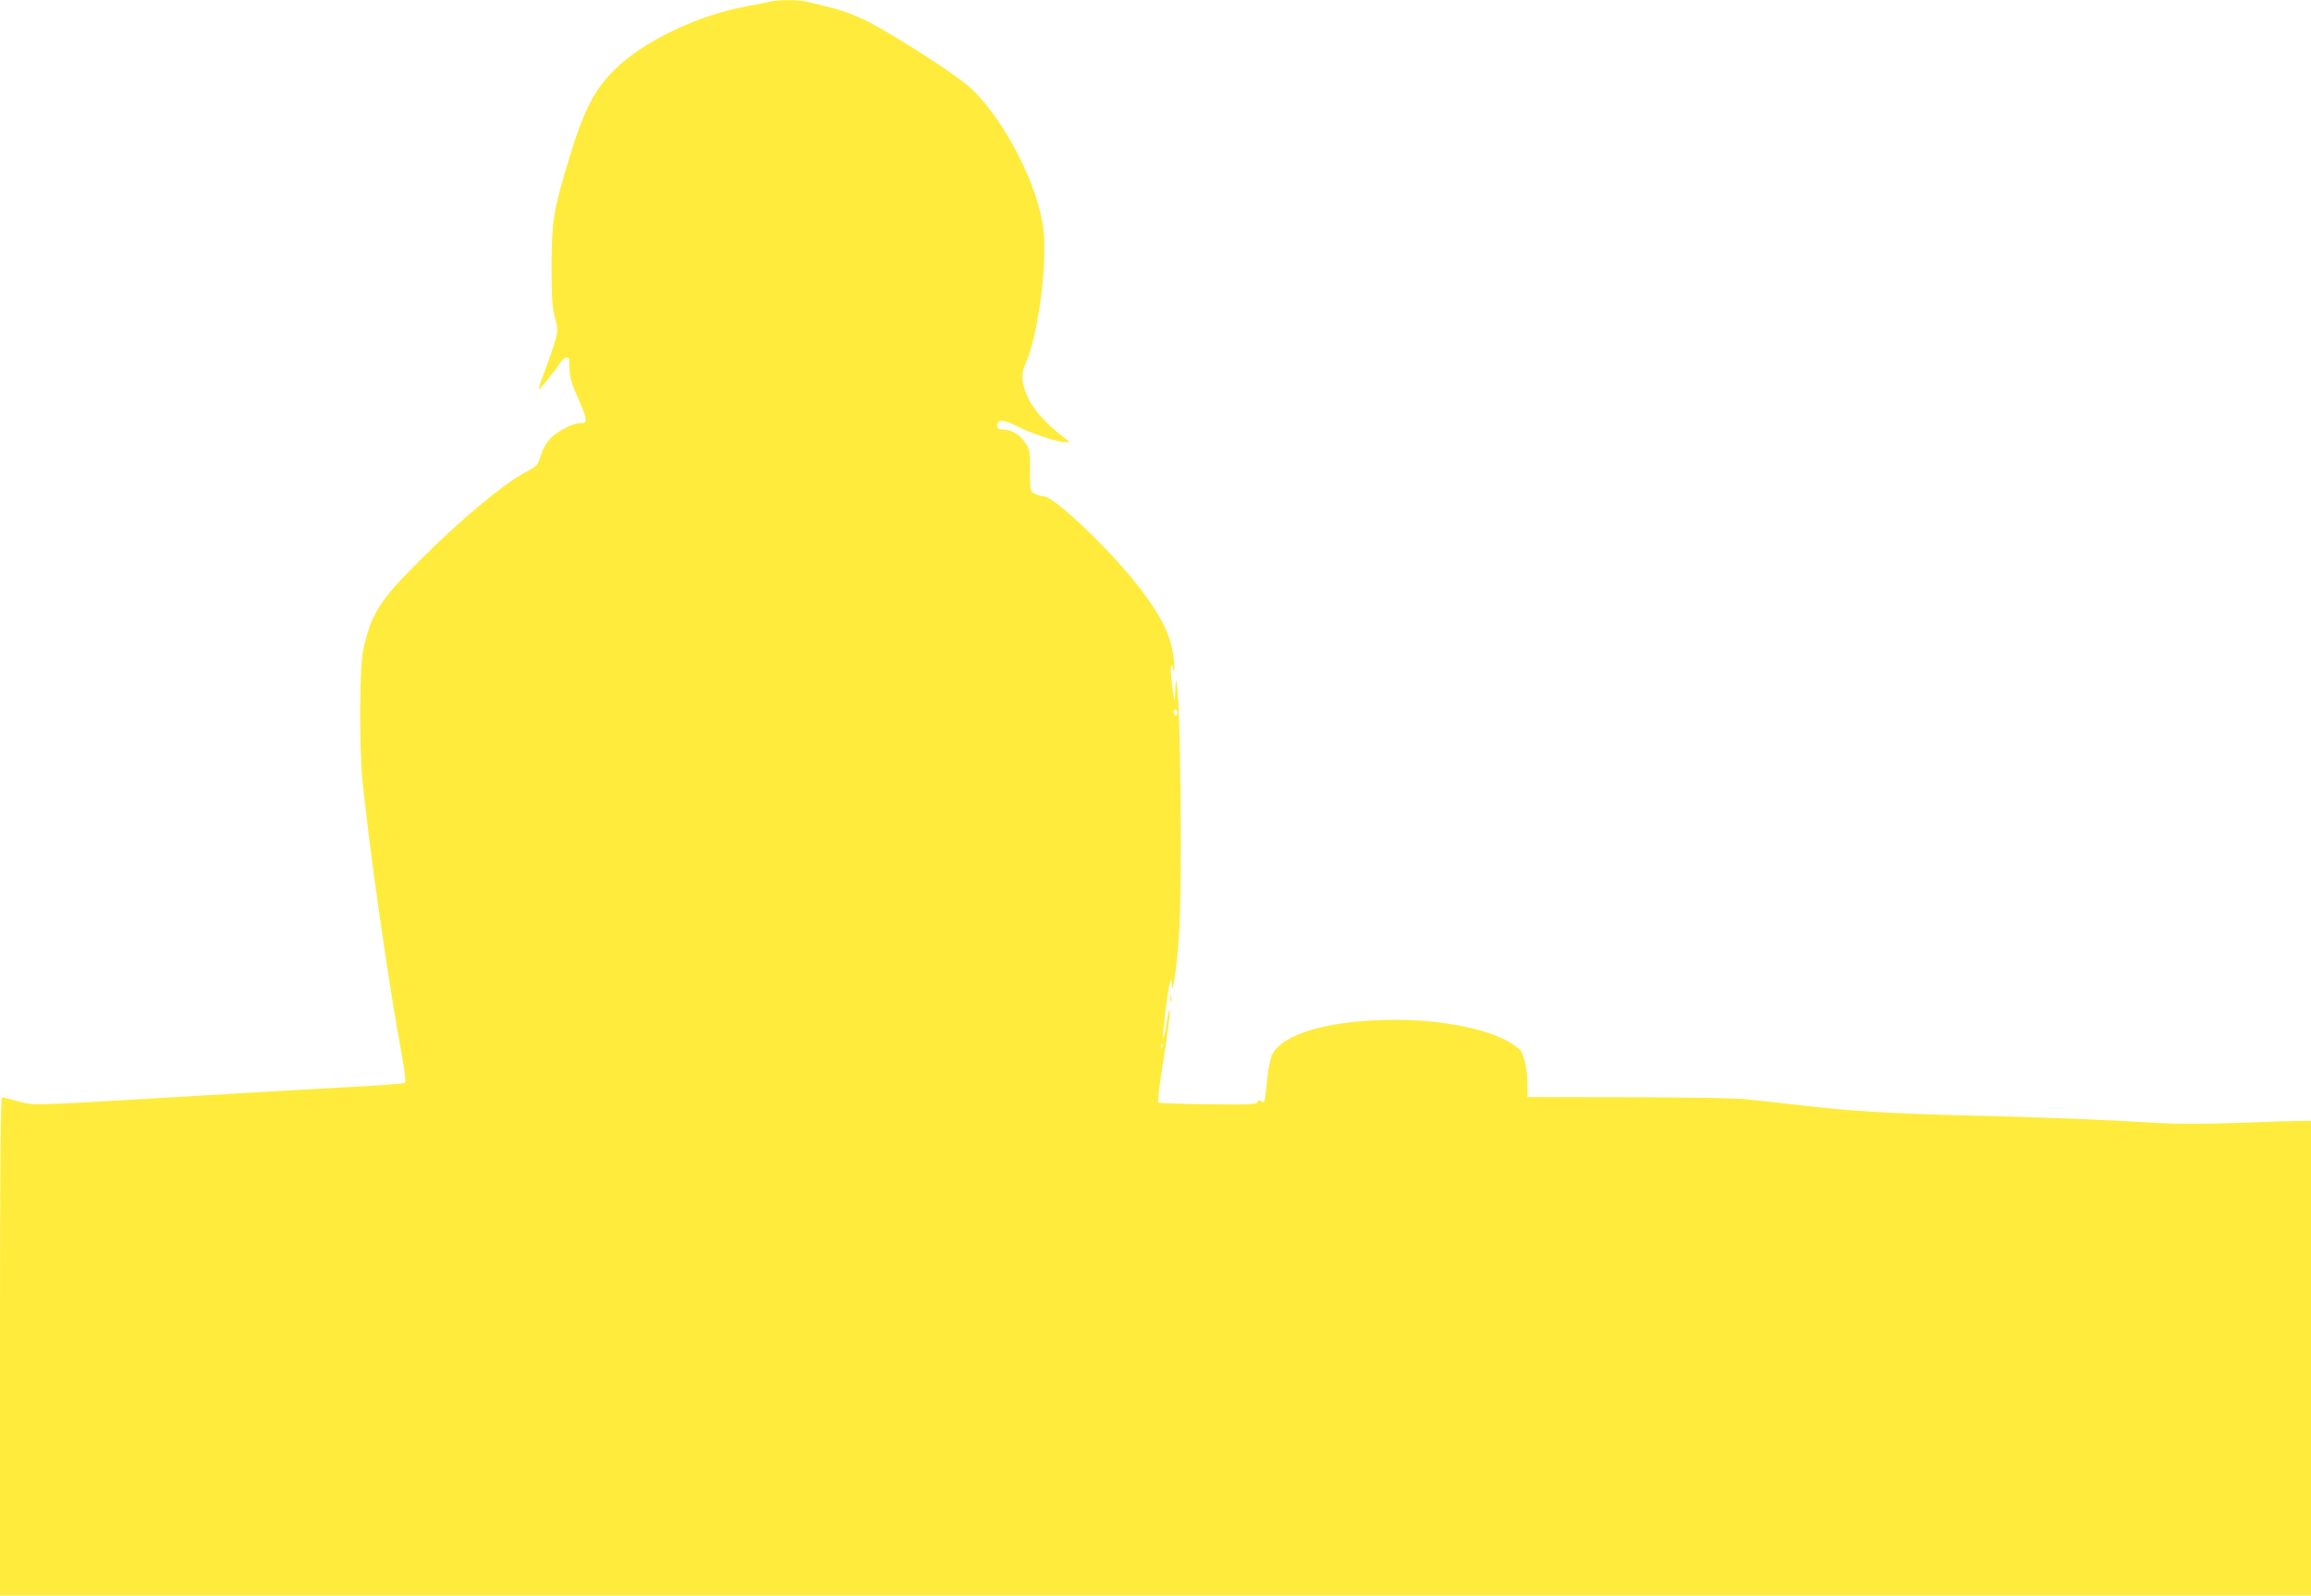 <?xml version="1.0" standalone="no"?>
<!DOCTYPE svg PUBLIC "-//W3C//DTD SVG 20010904//EN"
 "http://www.w3.org/TR/2001/REC-SVG-20010904/DTD/svg10.dtd">
<svg version="1.0" xmlns="http://www.w3.org/2000/svg"
 width="1280pt" height="884pt" viewBox="0 0 1280 884"
 preserveAspectRatio="xMidYMid meet">
<g transform="translate(0,884) scale(0.1,-0.1)"
fill="#ffeb3b" stroke="none">
<path d="M4260 8830 c-19 -5 -75 -16 -125 -25 -269 -49 -571 -193 -730 -350
-115 -114 -171 -223 -255 -501 -85 -280 -94 -337 -95 -584 0 -177 3 -228 18
-287 18 -70 18 -73 -1 -140 -11 -37 -36 -110 -56 -162 -20 -52 -35 -96 -32
-98 4 -4 91 104 121 150 18 28 44 36 47 15 1 -7 2 -35 3 -63 1 -35 14 -78 44
-145 24 -52 44 -106 45 -120 1 -22 -3 -25 -34 -25 -45 -1 -134 -50 -171 -95
-17 -19 -37 -59 -45 -87 -14 -49 -20 -55 -73 -83 -133 -71 -364 -263 -601
-500 -216 -215 -264 -291 -308 -488 -21 -96 -23 -538 -4 -732 41 -398 146
-1132 219 -1523 14 -78 22 -142 17 -146 -5 -5 -155 -16 -334 -25 -179 -9 -539
-30 -800 -46 -261 -16 -579 -34 -706 -41 -223 -10 -234 -10 -306 10 -41 12
-80 21 -86 21 -9 0 -12 -322 -12 -1380 l0 -1380 6400 0 6400 0 0 1315 0 1315
-57 0 c-32 0 -186 -5 -343 -11 -200 -7 -337 -7 -460 0 -311 19 -596 30 -1040
41 -439 11 -649 24 -950 59 -91 11 -212 24 -270 30 -61 7 -336 12 -662 12
l-558 1 0 63 c0 83 -16 164 -38 195 -10 14 -50 41 -89 61 -132 66 -367 109
-601 109 -360 0 -628 -75 -685 -192 -11 -22 -23 -81 -29 -140 -12 -128 -14
-134 -32 -119 -10 9 -15 8 -20 -4 -5 -14 -38 -16 -275 -13 -148 2 -272 6 -276
10 -4 3 5 78 18 165 35 217 51 343 45 348 -3 3 -11 -34 -18 -82 -8 -49 -16
-80 -18 -70 -4 21 26 263 38 304 8 26 8 24 10 -17 3 -71 27 94 40 275 20 290
8 1390 -16 1414 -2 2 -4 -25 -5 -60 -1 -59 -2 -61 -9 -24 -13 71 -20 179 -11
169 5 -5 12 -22 14 -39 3 -16 3 2 1 40 -9 142 -52 242 -185 419 -152 202 -479
516 -538 516 -14 1 -37 7 -51 15 -24 13 -25 16 -25 127 0 109 -1 116 -28 157
-29 44 -76 71 -121 71 -29 0 -39 11 -30 34 9 24 38 20 112 -18 78 -39 221 -86
260 -86 l27 1 -35 27 c-87 67 -162 148 -190 206 -42 86 -48 140 -20 200 67
149 121 540 100 737 -27 260 -240 661 -433 816 -107 86 -435 293 -551 349 -98
47 -145 62 -324 104 -49 12 -161 12 -212 0z m2260 -3941 c0 -11 -4 -17 -10
-14 -5 3 -10 13 -10 21 0 8 5 14 10 14 6 0 10 -9 10 -21z m-83 -1851 c-3 -8
-6 -5 -6 6 -1 11 2 17 5 13 3 -3 4 -12 1 -19z"/>
<path d="M6482 3305 c0 -16 2 -22 5 -12 2 9 2 23 0 30 -3 6 -5 -1 -5 -18z"/>
</g>
</svg>
